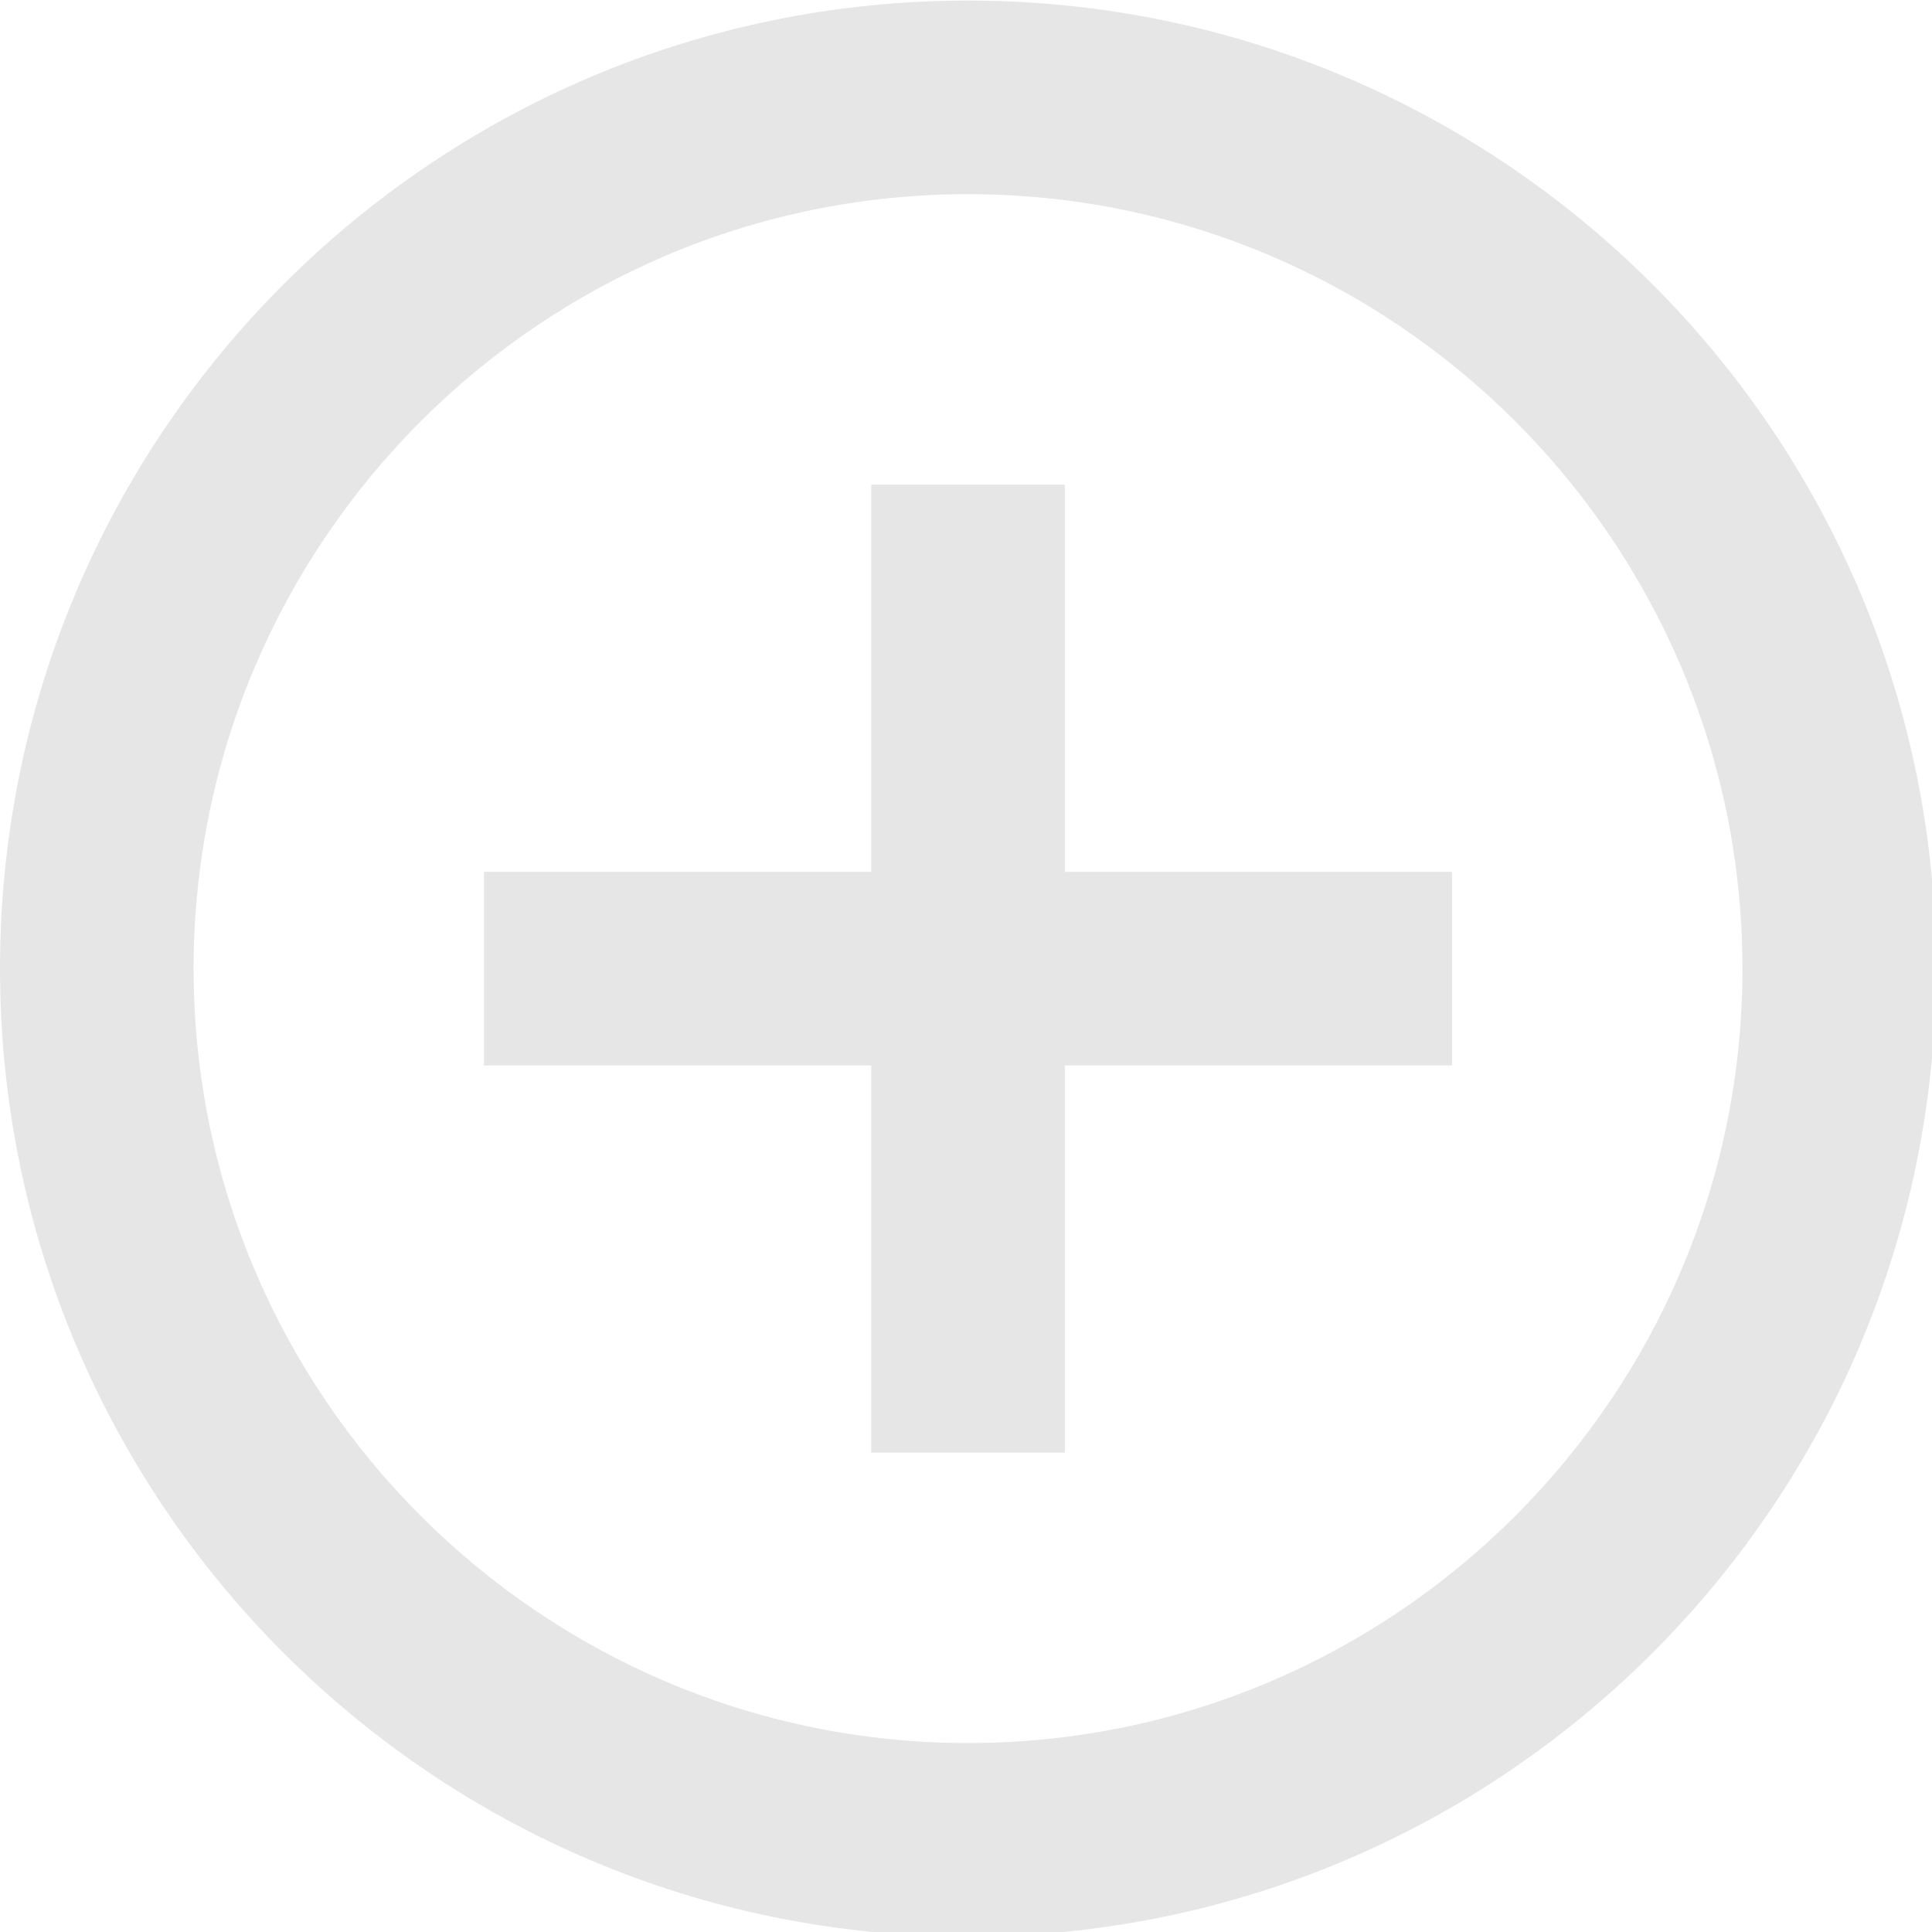 <?xml version="1.0" encoding="UTF-8" standalone="no"?>
<!-- Created with Inkscape (http://www.inkscape.org/) -->

<svg
   width="3.333mm"
   height="3.333mm"
   viewBox="0 0 3.333 3.333"
   version="1.1"
   id="svg5"
   xml:space="preserve"
   inkscape:version="1.2 (dc2aedaf03, 2022-05-15)"
   sodipodi:docname="PlusLogoGris.svg"
   xmlns:inkscape="http://www.inkscape.org/namespaces/inkscape"
   xmlns:sodipodi="http://sodipodi.sourceforge.net/DTD/sodipodi-0.dtd"
   xmlns="http://www.w3.org/2000/svg"
   xmlns:svg="http://www.w3.org/2000/svg"><sodipodi:namedview
     id="namedview7"
     pagecolor="#505050"
     bordercolor="#eeeeee"
     borderopacity="1"
     inkscape:showpageshadow="0"
     inkscape:pageopacity="0"
     inkscape:pagecheckerboard="0"
     inkscape:deskcolor="#505050"
     inkscape:document-units="mm"
     showgrid="false"
     inkscape:zoom="7.8715825"
     inkscape:cx="-29.09199"
     inkscape:cy="3.8111777"
     inkscape:window-width="1920"
     inkscape:window-height="947"
     inkscape:window-x="0"
     inkscape:window-y="27"
     inkscape:window-maximized="1"
     inkscape:current-layer="layer1" /><defs
     id="defs2" /><g
     inkscape:label="Calque 1"
     inkscape:groupmode="layer"
     id="layer1"
     transform="translate(-263.329,-112.966)"><g
       style="fill:#000000"
       id="g21"
       transform="matrix(0.167,0,0,0.167,262.995,112.633)"><path
         d="m 13,7 h -2 v 4 H 7 v 2 h 4 v 4 h 2 v -4 h 4 V 11 H 13 Z M 12,2 C 6.48,2 2,6.48 2,12 2,17.52 6.48,22 12,22 17.52,22 22,17.52 22,12 22,6.48 17.52,2 12,2 Z m 0,18 C 7.59,20 4,16.41 4,12 4,7.59 7.59,4 12,4 c 4.41,0 8,3.59 8,8 0,4.41 -3.59,8 -8,8 z"
         id="path11"
         style="fill:#e6e6e6" /></g></g></svg>

